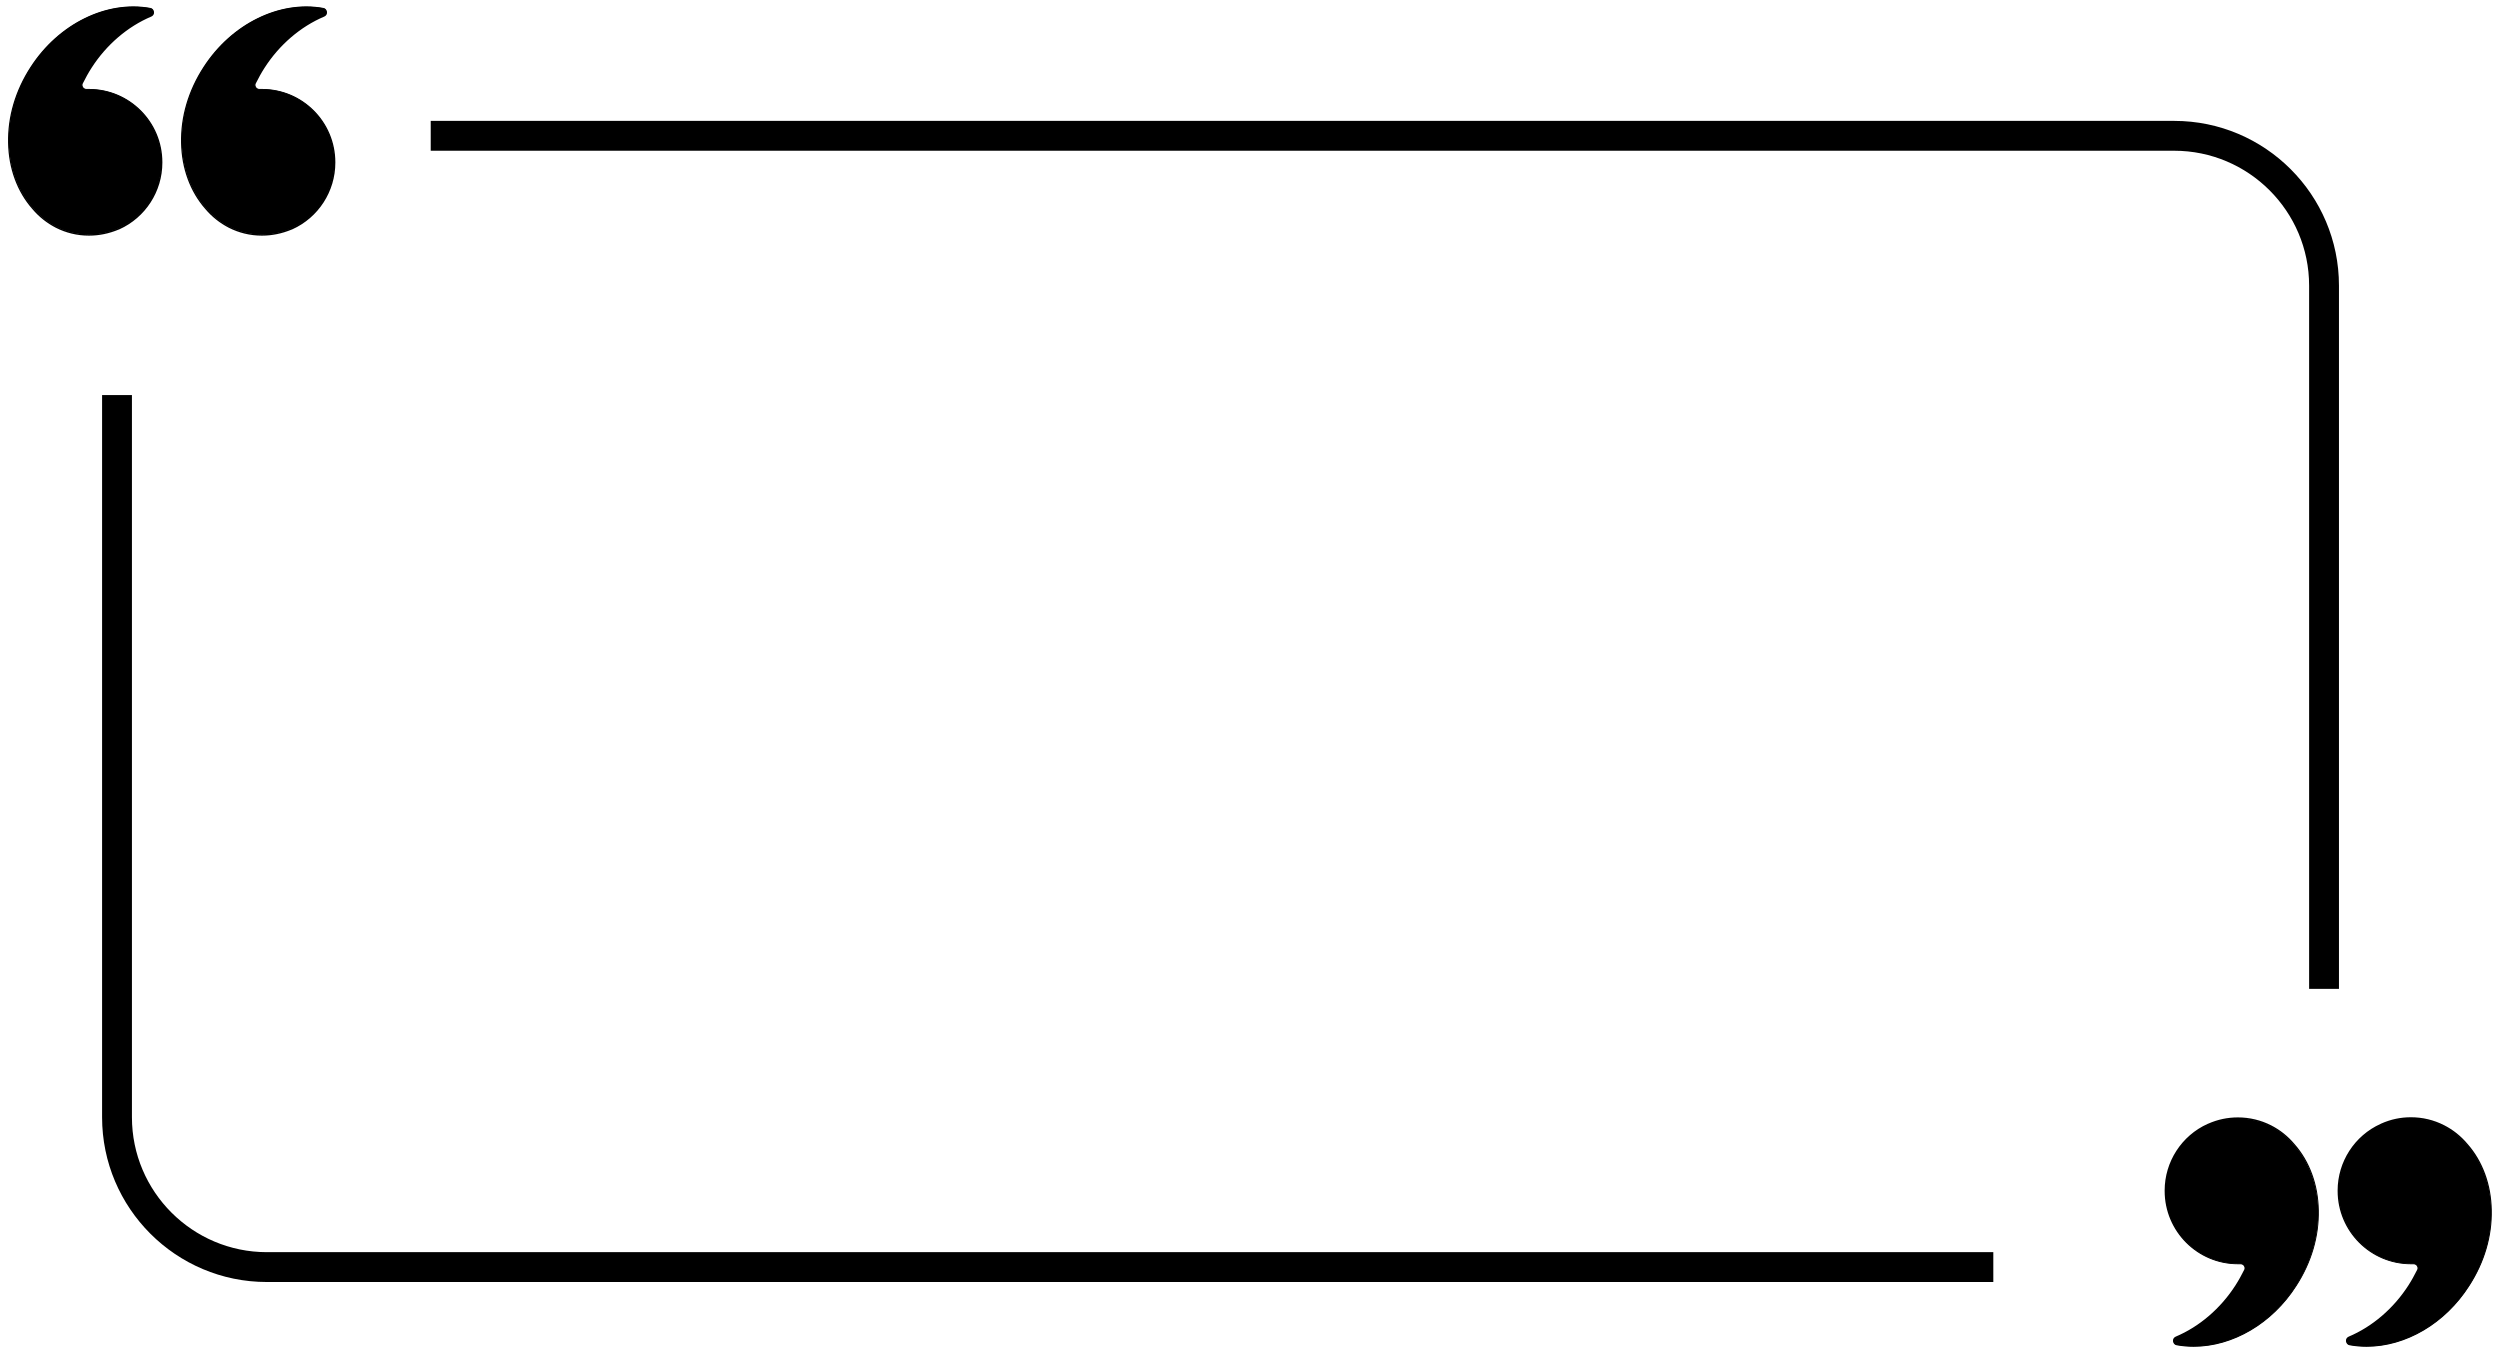 <?xml version="1.0" encoding="UTF-8"?><svg xmlns="http://www.w3.org/2000/svg" xmlns:xlink="http://www.w3.org/1999/xlink" height="906.2" preserveAspectRatio="xMidYMid meet" version="1.0" viewBox="182.2 530.0 1675.1 906.2" width="1675.1" zoomAndPan="magnify"><g><g id="change1_1"><path d="M241.8,589.8c-0.6,0-1.2,0-1.7,0c-2.2,0.1-3.8-2.2-2.8-4.3c1.7-3.6,3.7-7.1,5.9-10.5c10.4-16.2,24.8-27.9,40.2-34.5 c2.4-1,2-4.5-0.6-5c-28.3-5.1-60.6,9.7-79.8,39.4c-20.8,32.2-19.4,71.3,1.4,94.7c4.2,5.1,9.5,9.4,15.5,12.4 c6.6,3.3,14.1,5.2,22,5.2c7,0,13.6-1.5,19.6-4.1c0.1-0.1,0.2-0.1,0.3-0.2c16.9-7.6,28.6-24.6,28.6-44.3v-0.1v-0.2 C290.4,611.6,268.6,589.8,241.8,589.8z"/><path d="M241.8,687.9c-7.8,0-15.3-1.8-22.2-5.3c-6-3.1-11.3-7.3-15.7-12.5c-10.2-11.5-16-27.2-16.3-44.3 c-0.4-17.6,4.8-35.2,15-50.9c18.7-29,51-44.9,80.3-39.6c1.4,0.2,2.3,1.3,2.5,2.7c0.2,1.4-0.6,2.6-1.8,3.1 c-15.9,6.7-30.1,18.9-40,34.3c-2.2,3.4-4.1,6.9-5.9,10.5c-0.4,0.8-0.3,1.7,0.2,2.5c0.5,0.8,1.3,1.2,2.2,1.2c0.6,0,1.2,0,1.8,0 c27.1,0,49.1,22,49.1,49.1v0.3c0,19.2-11.3,36.8-28.9,44.7l-0.3,0.1C255.3,686.5,248.7,687.9,241.8,687.9z M271.4,535.1 c-25.6,0-52,15.2-68.1,40.2c-20.4,31.5-19.8,70.2,1.3,94.1c4.3,5.2,9.4,9.3,15.4,12.3c6.8,3.4,14.1,5.2,21.8,5.2 c6.8,0,13.3-1.4,19.5-4.1l0.3-0.2c17.2-7.8,28.4-25,28.4-43.9v-0.3c0-26.6-21.6-48.2-48.2-48.2c-0.6,0-1.2,0-1.7,0 c-1.2,0-2.3-0.5-3-1.6c-0.7-1-0.7-2.3-0.2-3.4c1.7-3.6,3.7-7.2,5.9-10.6c10-15.6,24.4-27.9,40.4-34.6c1.1-0.5,1.4-1.4,1.3-2.2 c-0.1-0.7-0.6-1.7-1.8-1.9C279,535.4,275.2,535.1,271.4,535.1z"/></g><g id="change1_3"><path d="M357.7,589.8c-0.6,0-1.2,0-1.7,0c-2.2,0.1-3.8-2.2-2.8-4.3c1.7-3.6,3.7-7.1,5.9-10.5c10.4-16.2,24.8-27.9,40.2-34.5 c2.4-1,2-4.5-0.6-5c-28.3-5.1-60.6,9.7-79.8,39.4c-20.8,32.2-19.4,71.3,1.4,94.7c4.2,5.1,9.5,9.4,15.5,12.4 c6.6,3.3,14.1,5.2,22,5.2c7,0,13.6-1.5,19.6-4.1c0.1-0.1,0.2-0.1,0.3-0.2c16.9-7.6,28.6-24.6,28.6-44.3v-0.1v-0.2 C406.3,611.6,384.5,589.8,357.7,589.8z"/><path d="M357.7,687.9c-7.8,0-15.3-1.8-22.2-5.3c-6-3.1-11.3-7.3-15.7-12.5c-10.2-11.5-16-27.2-16.3-44.3 c-0.4-17.6,4.8-35.2,15-50.9c18.7-29,51-44.9,80.3-39.6c1.4,0.2,2.3,1.3,2.5,2.7c0.2,1.4-0.6,2.6-1.8,3.1 c-15.9,6.7-30.1,18.9-40,34.3c-2.2,3.4-4.1,6.9-5.9,10.5c-0.4,0.8-0.3,1.7,0.2,2.5c0.5,0.8,1.3,1.2,2.2,1.2c0.6,0,1.2,0,1.8,0 c27.1,0,49.1,22,49.1,49.1v0.3c0,19.2-11.3,36.8-28.9,44.7l-0.3,0.1C371.2,686.5,364.6,687.9,357.7,687.9z M387.3,535.1 c-25.6,0-52,15.2-68.1,40.2c-20.4,31.5-19.8,70.2,1.3,94.1c4.3,5.2,9.4,9.3,15.4,12.3c6.8,3.4,14.1,5.2,21.8,5.2 c6.8,0,13.3-1.4,19.5-4.1l0.3-0.2c17.2-7.8,28.4-25,28.4-43.9v-0.3c0-26.6-21.6-48.2-48.2-48.2c-0.6,0-1.2,0-1.7,0 c-1.2,0-2.3-0.5-3-1.6c-0.7-1-0.7-2.3-0.2-3.4c1.7-3.6,3.7-7.2,5.9-10.6c10-15.6,24.4-27.9,40.4-34.6c1.1-0.5,1.4-1.4,1.3-2.2 c-0.1-0.7-0.6-1.7-1.8-1.9C394.9,535.4,391.1,535.1,387.3,535.1z"/></g></g><g><g id="change1_2"><path d="M1797.7,1376.8c0.6,0,1.2,0,1.7,0c2.2-0.1,3.8,2.2,2.8,4.3c-1.7,3.6-3.7,7.1-5.9,10.5c-10.4,16.2-24.8,27.9-40.2,34.5 c-2.4,1-2,4.5,0.6,5c28.3,5.1,60.6-9.7,79.8-39.4c20.8-32.2,19.4-71.3-1.4-94.7c-4.2-5.1-9.5-9.4-15.5-12.4 c-6.6-3.3-14.1-5.2-22-5.2c-7,0-13.6,1.5-19.6,4.1c-0.1,0.1-0.2,0.1-0.3,0.2c-16.9,7.6-28.6,24.6-28.6,44.3v0.1v0.2 C1749.1,1355,1770.8,1376.8,1797.7,1376.8z"/><path d="M1768,1432.4c-3.8,0-7.6-0.3-11.4-1c-1.4-0.2-2.3-1.3-2.5-2.7c-0.2-1.4,0.6-2.6,1.8-3.1c15.9-6.7,30.1-18.9,40-34.3 c2.2-3.4,4.1-6.9,5.9-10.5c0.4-0.8,0.3-1.7-0.2-2.5c-0.5-0.8-1.3-1.2-2.2-1.2c-0.6,0-1.2,0-1.8,0c-27.1,0-49.1-22-49.1-49.1v-0.3 c0-19.2,11.3-36.8,28.9-44.7l0.4-0.2c6.3-2.8,12.9-4.2,19.8-4.2c7.8,0,15.3,1.8,22.2,5.3c6.1,3.1,11.3,7.3,15.7,12.5 c10.2,11.5,16,27.2,16.3,44.3c0.4,17.6-4.8,35.2-15,50.9C1820.6,1417.1,1794,1432.4,1768,1432.4z M1799.5,1376.3 c1.2,0,2.2,0.6,2.9,1.6c0.7,1,0.7,2.3,0.2,3.4c-1.7,3.6-3.7,7.2-5.9,10.6c-10,15.6-24.4,27.9-40.4,34.6c-1.1,0.5-1.4,1.4-1.3,2.2 c0.1,0.7,0.6,1.7,1.8,1.9c28.9,5.3,60.8-10.5,79.4-39.2c20.4-31.5,19.8-70.2-1.3-94.1c-4.3-5.2-9.4-9.3-15.4-12.3 c-6.8-3.4-14.1-5.2-21.8-5.2c-6.8,0-13.3,1.4-19.5,4.1l-0.3,0.2c-17.2,7.8-28.4,25-28.4,43.9v0.3c0,26.6,21.6,48.2,48.2,48.2 c0.6,0,1.2,0,1.7,0C1799.5,1376.3,1799.5,1376.3,1799.5,1376.3z"/></g><g id="change1_4"><path d="M1681.8,1376.8c0.6,0,1.2,0,1.7,0c2.2-0.1,3.8,2.2,2.8,4.3c-1.7,3.6-3.7,7.1-5.9,10.5c-10.4,16.2-24.8,27.9-40.2,34.5 c-2.4,1-2,4.5,0.6,5c28.3,5.1,60.6-9.7,79.8-39.4c20.8-32.2,19.4-71.3-1.4-94.7c-4.2-5.1-9.5-9.4-15.5-12.4 c-6.6-3.3-14.1-5.2-22-5.2c-7,0-13.6,1.5-19.6,4.1c-0.1,0.1-0.2,0.1-0.3,0.2c-16.9,7.6-28.6,24.6-28.6,44.3v0.1v0.2 C1633.2,1355,1654.9,1376.8,1681.8,1376.8z"/><path d="M1652.1,1432.4c-3.8,0-7.6-0.3-11.4-1c-1.4-0.2-2.3-1.3-2.5-2.7c-0.2-1.4,0.6-2.6,1.8-3.1c15.9-6.7,30.1-18.9,40-34.3 c2.2-3.4,4.1-6.9,5.9-10.5c0.4-0.8,0.3-1.7-0.2-2.5c-0.5-0.8-1.3-1.2-2.2-1.2c-0.6,0-1.2,0-1.8,0c-27.1,0-49.1-22-49.1-49.1v-0.3 c0-19.2,11.3-36.8,28.9-44.7l0.3-0.1c6.3-2.8,13-4.2,19.9-4.2c7.8,0,15.3,1.8,22.2,5.3c6.1,3.1,11.3,7.3,15.7,12.5 c10.2,11.5,16,27.2,16.3,44.3c0.4,17.6-4.8,35.2-15,50.9C1704.7,1417.1,1678.1,1432.4,1652.1,1432.4z M1683.7,1376.3 c1.2,0,2.2,0.6,2.9,1.6c0.7,1,0.7,2.3,0.2,3.4c-1.7,3.6-3.7,7.2-5.9,10.6c-10,15.6-24.4,27.9-40.4,34.6c-1.1,0.5-1.4,1.4-1.3,2.2 c0.1,0.7,0.6,1.7,1.8,1.9c28.9,5.3,60.8-10.5,79.4-39.2c20.4-31.5,19.8-70.2-1.3-94.1c-4.3-5.2-9.4-9.3-15.4-12.3 c-6.8-3.4-14.1-5.2-21.8-5.2c-6.8,0-13.3,1.4-19.5,4.1l-0.3,0.2c-17.2,7.8-28.4,25-28.4,43.9v0.3c0,26.6,21.6,48.2,48.2,48.2 c0.6,0,1.2,0,1.7,0C1683.6,1376.3,1683.6,1376.3,1683.7,1376.3z"/></g></g><g id="change1_5"><path d="M470.8,631H1639c49.8,0,90.4,40.5,90.4,90.4v471.2h20V721.4c0-60.9-49.5-110.4-110.4-110.4H470.8V631z"/><path d="M1517.8,1369H361c-49.8,0-90.4-40.5-90.4-90.4V794.7h-20v483.9c0,60.9,49.5,110.4,110.4,110.4h1156.8V1369z"/></g></svg>